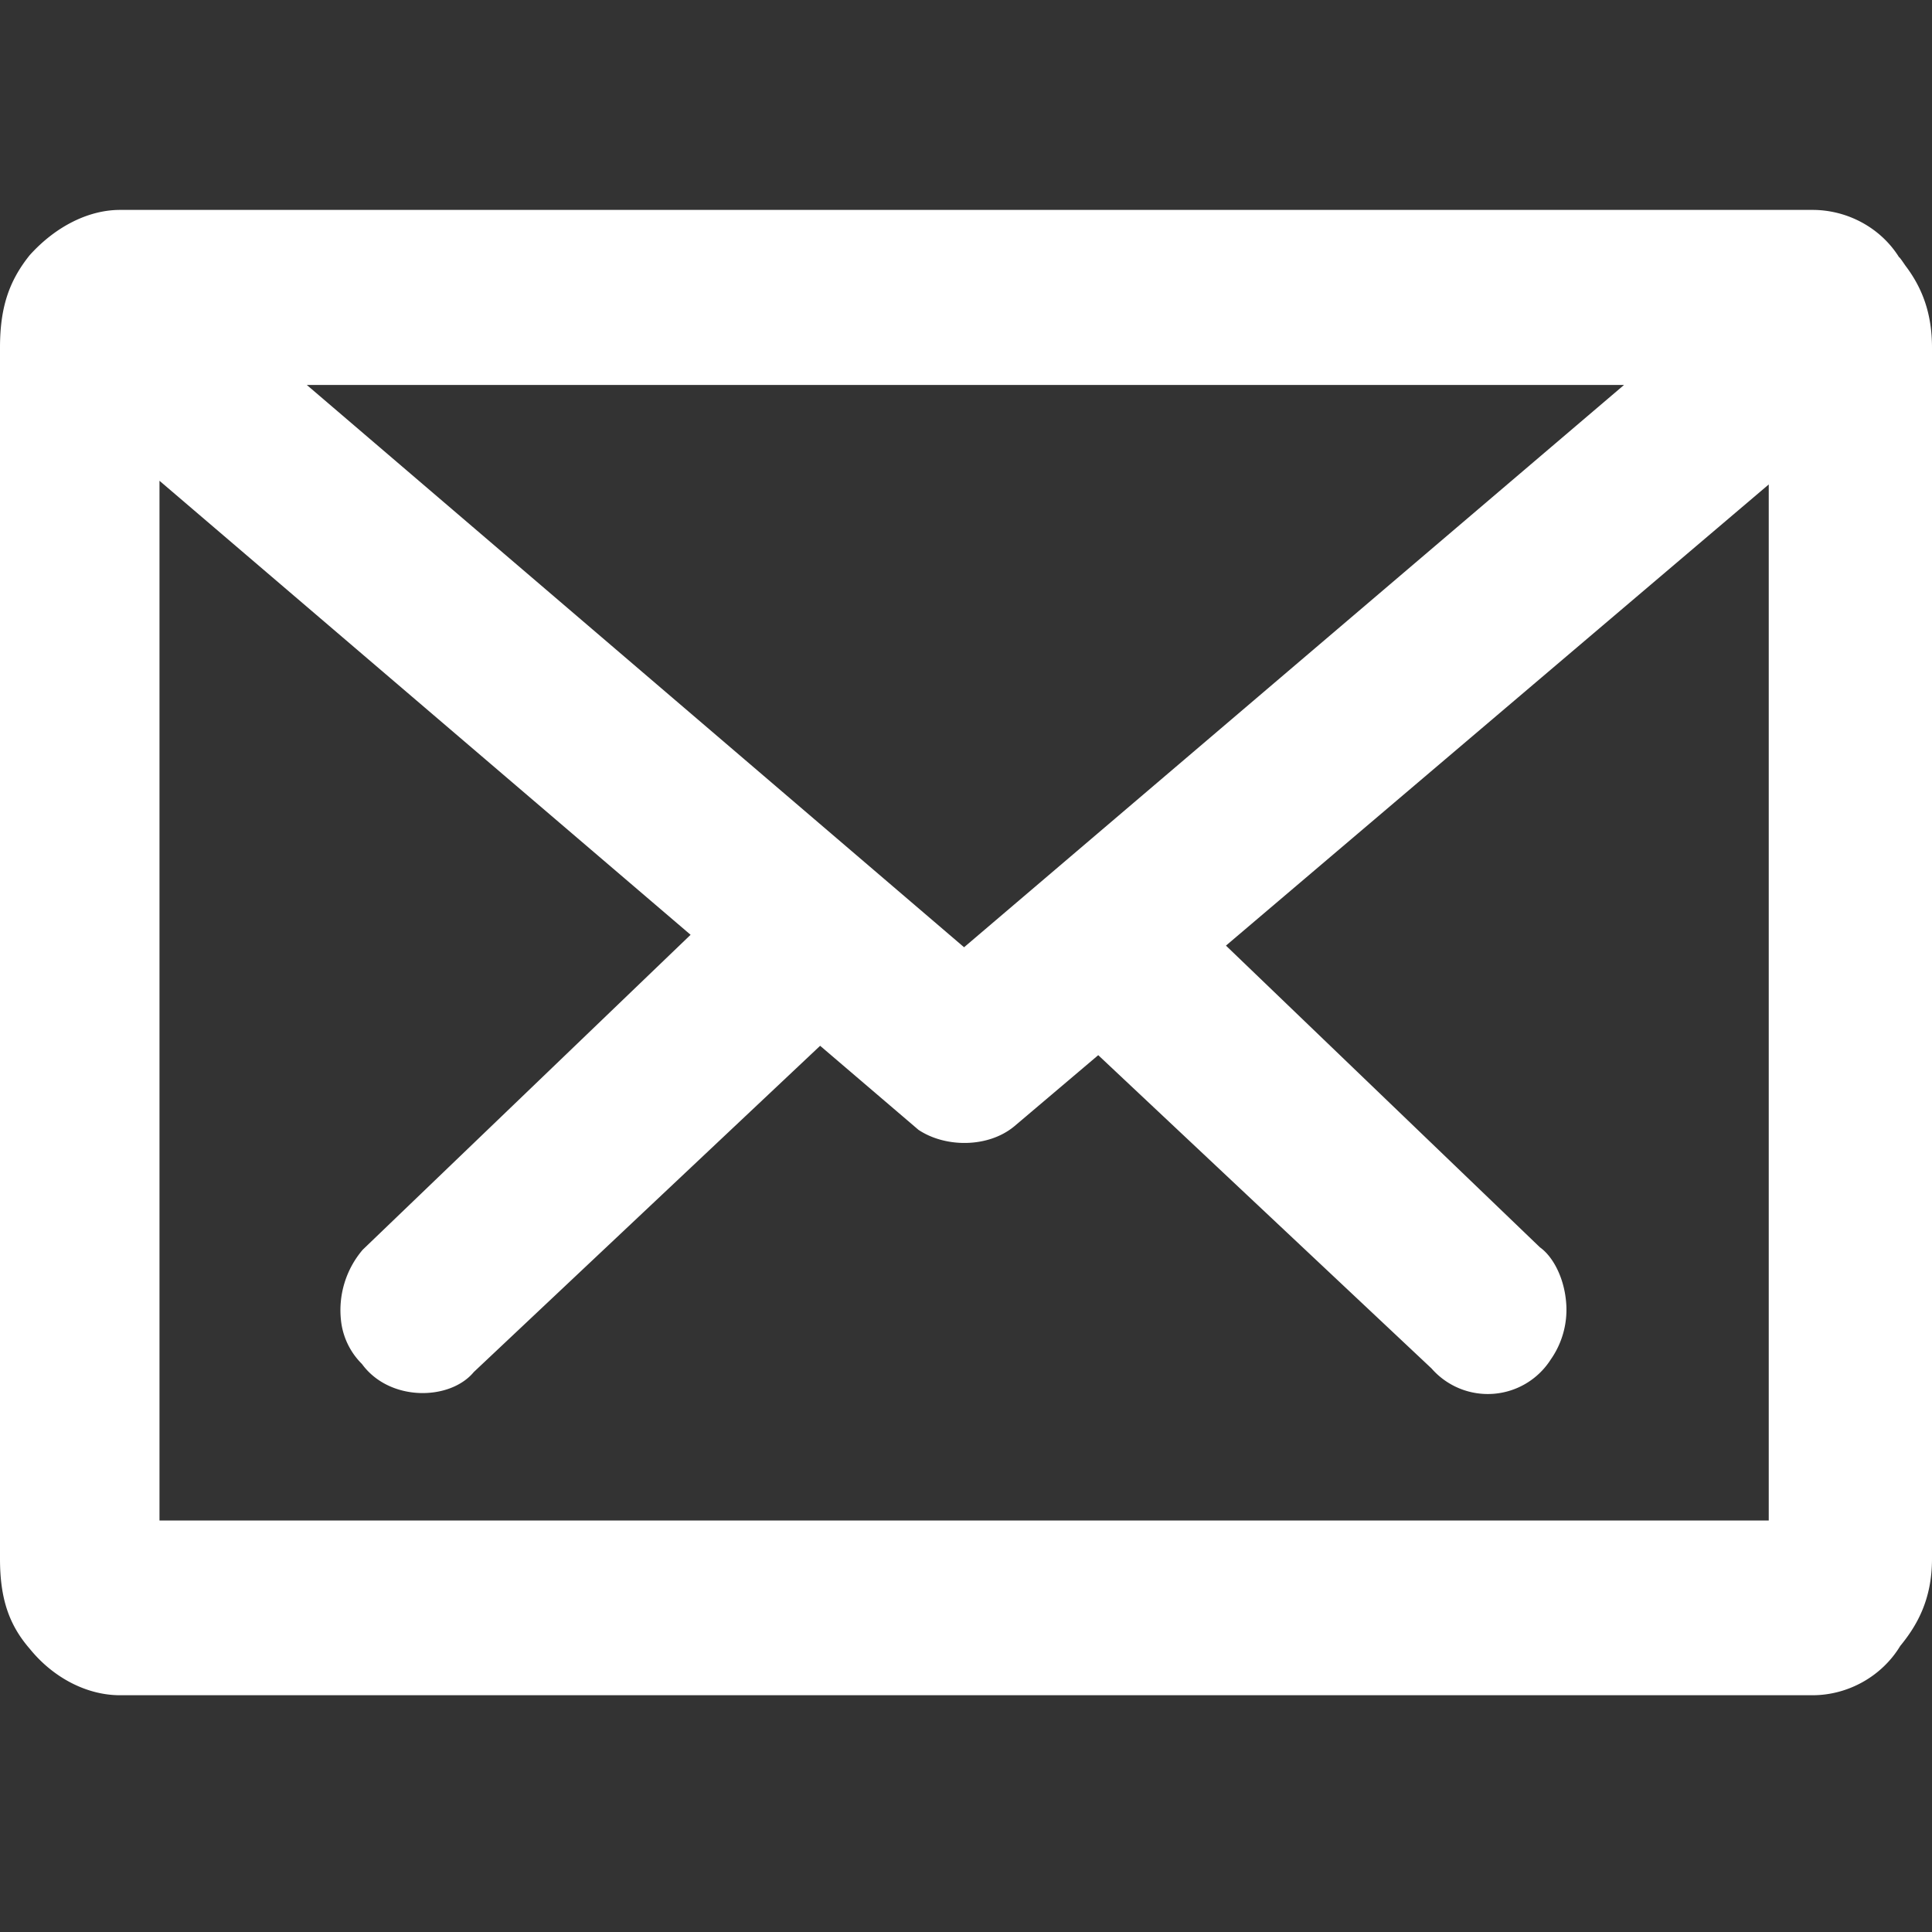 <svg xmlns="http://www.w3.org/2000/svg" width="20" height="20"><rect width="100%" height="100%" fill="#333333" stroke="none"/><g fill="#fff"><path fill-rule="evenodd" clip-rule="evenodd" d="M1.242 2.679h17.521a.56.56 0 01.469.253c.022.027.045.06.07.098a.85.85 0 01.192.569v12.538c0 .281-.097.444-.24.613a.572.572 0 01-.491.293H1.242c-.189 0-.394-.111-.541-.293-.146-.169-.196-.332-.196-.613V3.599c0-.287.049-.458.196-.64.148-.163.352-.28.541-.28zm3.316 11.157c-.147.171-.334.111-.428-.053-.165-.115-.1-.396 0-.508l3.771-3.62-6.756-5.777v12.258c0 .053 0 .053.046.109h17.626V3.921l-6.88 5.845 3.654 3.51c.148.111.148.393.046.508-.093.164-.286.224-.435.053l-3.817-3.592-1.214 1.03a.294.294 0 01-.18.053.375.375 0 01-.204-.053l-1.313-1.128-3.916 3.689zm6.626-4.397c.015-.012.045-.041.067-.052l6.936-5.908H1.806l8.173 6.994 1.205-1.034z"/><path d="M18.763 17.549H1.242c-.342 0-.691-.18-.935-.482-.215-.248-.307-.521-.307-.93V3.599c0-.408.089-.685.307-.957.273-.303.615-.469.935-.469h17.521c.366 0 .71.189.898.493-.006-.014.018.016.063.083.185.243.276.512.276.85v12.538c0 .428-.161.697-.329.902-.189.313-.539.51-.908.51zM1.651 15.74H18.31V5.015l-5.619 4.774 3.25 3.123c.131.093.243.3.269.544a.898.898 0 01-.157.618.773.773 0 01-1.233.093l-3.451-3.244-.871.738c-.27.222-.711.221-.99.035l-1.018-.87-3.585 3.377c-.247.298-.872.309-1.158-.083a.747.747 0 01-.218-.46.964.964 0 01.226-.723l3.394-3.26-5.498-4.7V15.74zM3.176 3.985L9.98 9.806l6.832-5.821H3.176z"/></g></svg>